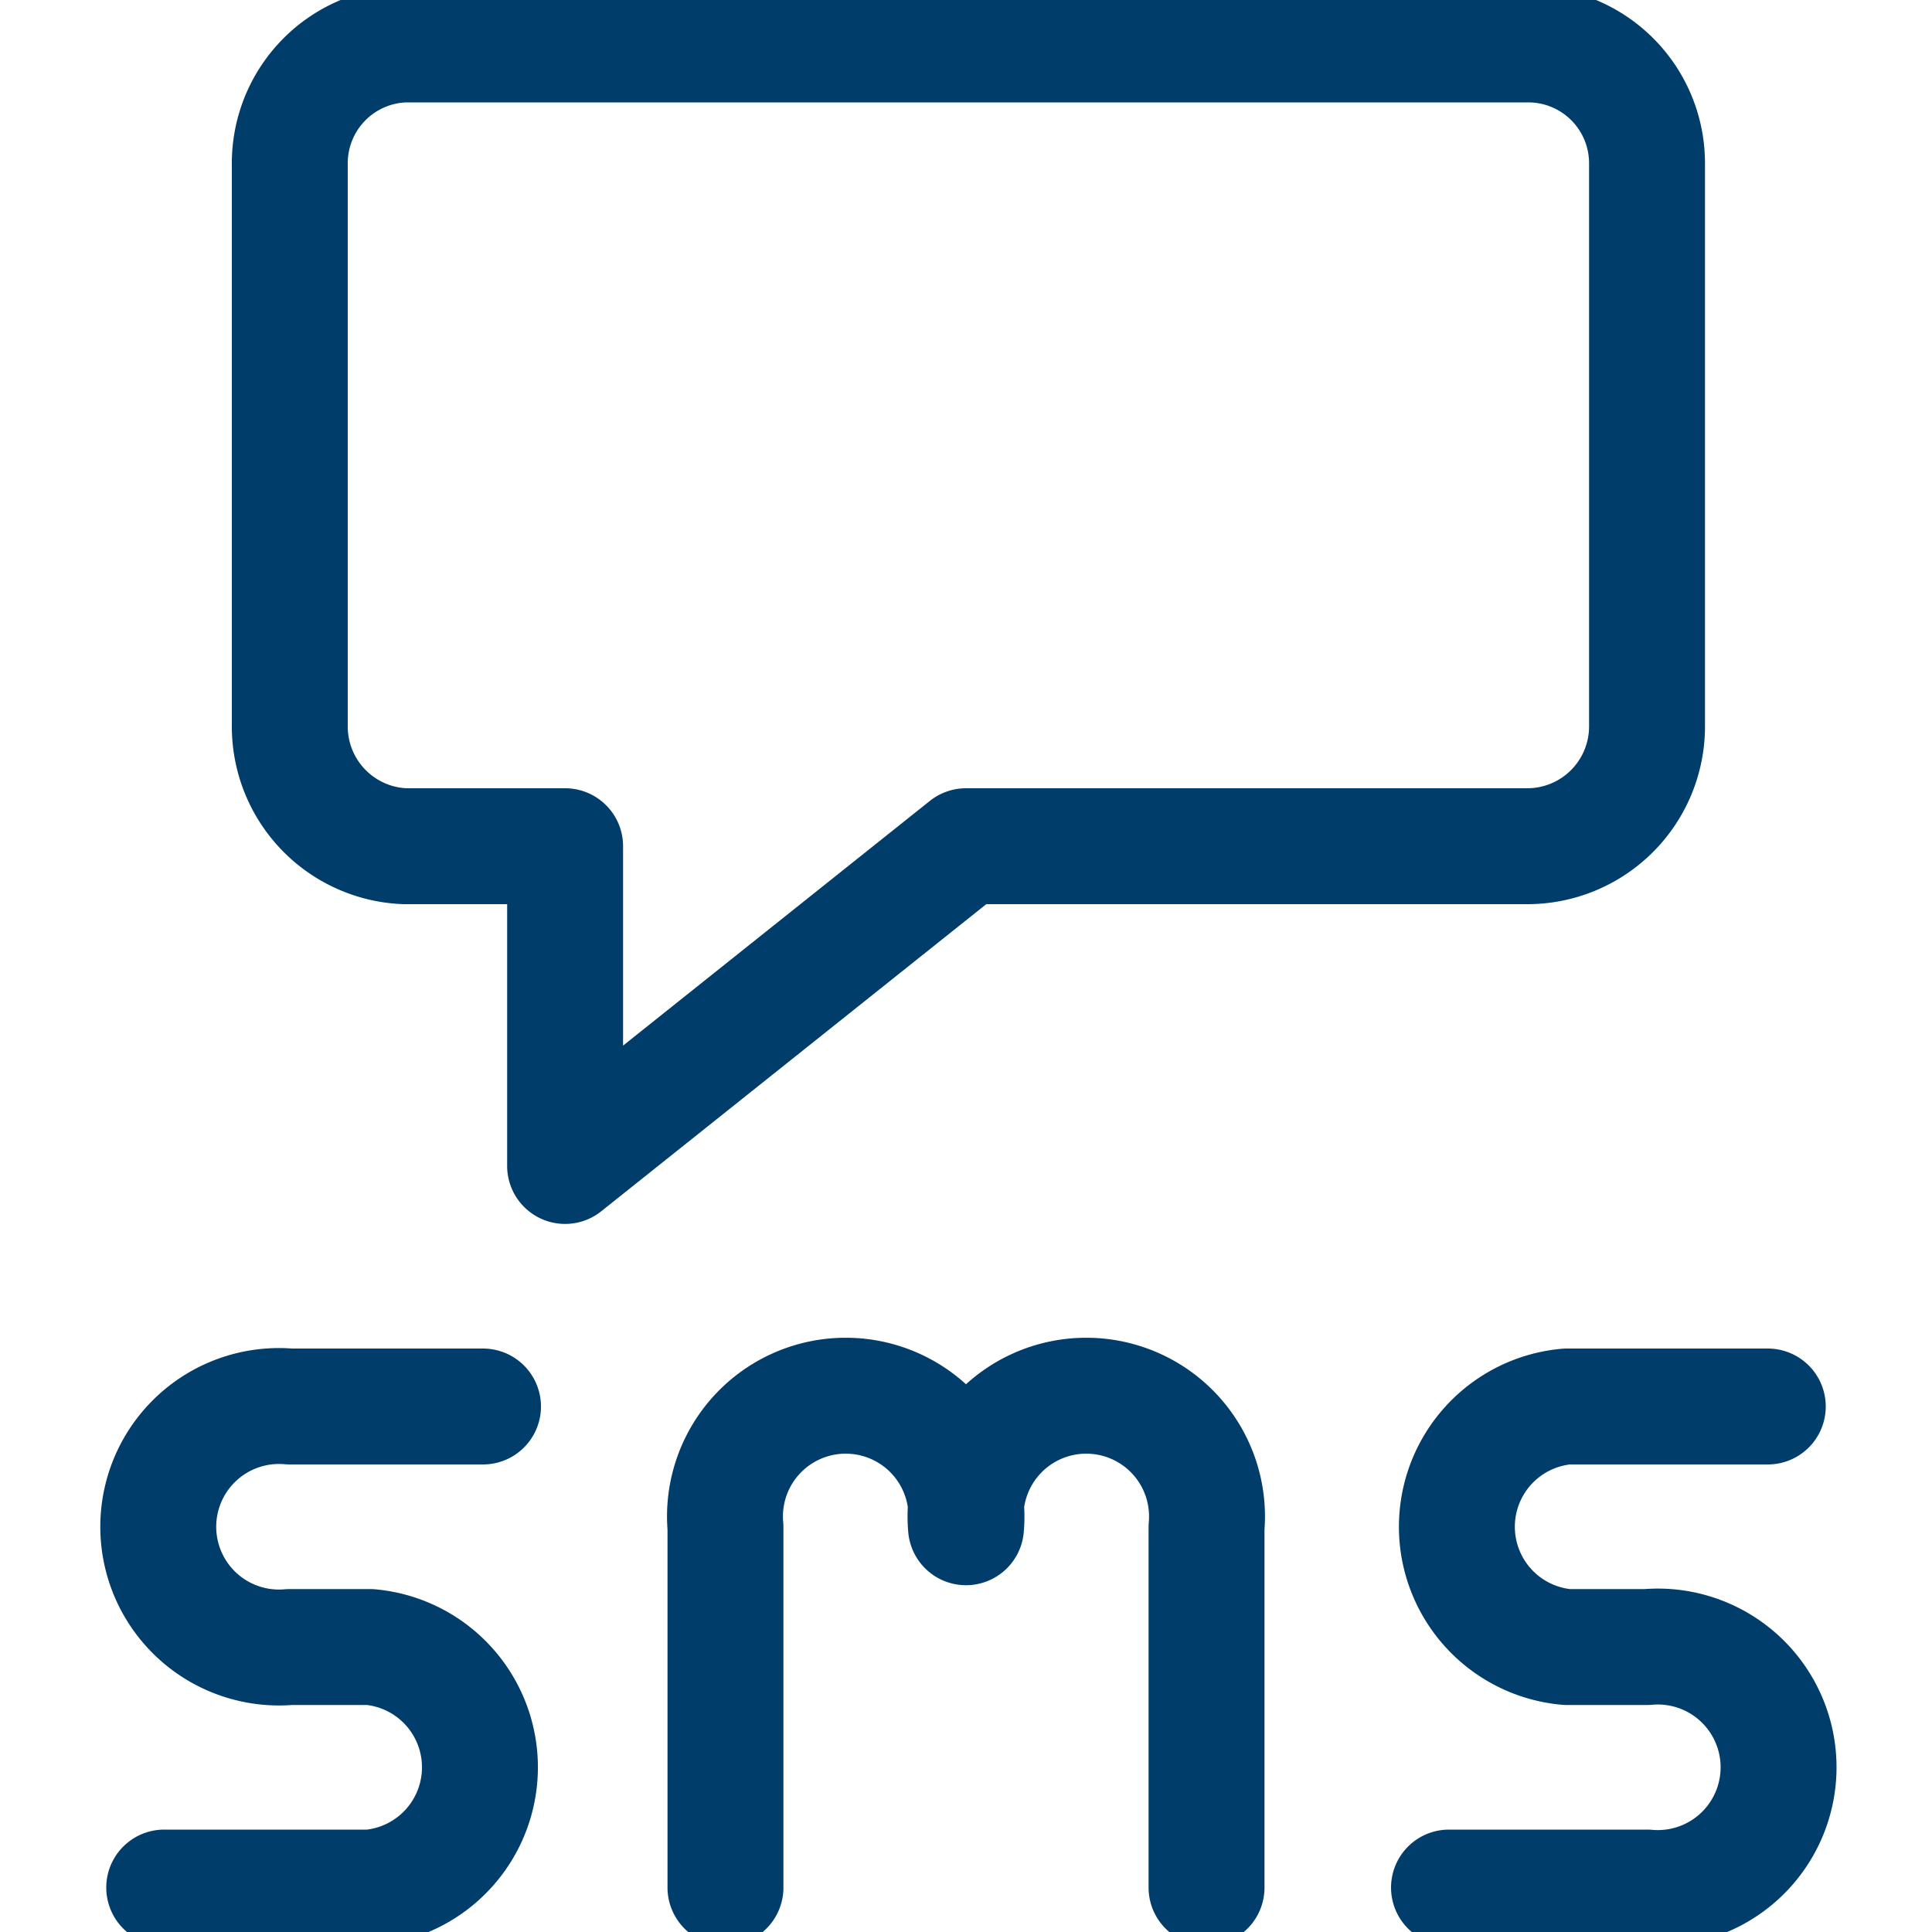 <svg id="Calque_1" data-name="Calque 1" xmlns="http://www.w3.org/2000/svg" viewBox="0 0 20 20"><defs><style>.cls-1{fill:none;stroke:#003d6a;stroke-linecap:round;stroke-linejoin:round;stroke-width:1.2px;}</style></defs><path class="cls-1" d="M15.81,8.76H10L5.85,12.07V8.76H4.19A1.24,1.24,0,0,1,3,7.51V1.7A1.23,1.23,0,0,1,4.19.46H15.81A1.23,1.23,0,0,1,17.05,1.7V7.51A1.24,1.24,0,0,1,15.81,8.76Z"/><path class="cls-1" d="M5,14.56H3a1.25,1.25,0,1,0,0,2.49h.83a1.25,1.25,0,0,1,0,2.49H1.7"/><path class="cls-1" d="M18.3,14.56H16.22a1.25,1.25,0,0,0,0,2.49h.83a1.25,1.25,0,1,1,0,2.49H15"/><path class="cls-1" d="M7.51,19.54V15.81a1.25,1.25,0,1,1,2.49,0h0a1.25,1.25,0,1,1,2.49,0v3.73"/></svg>